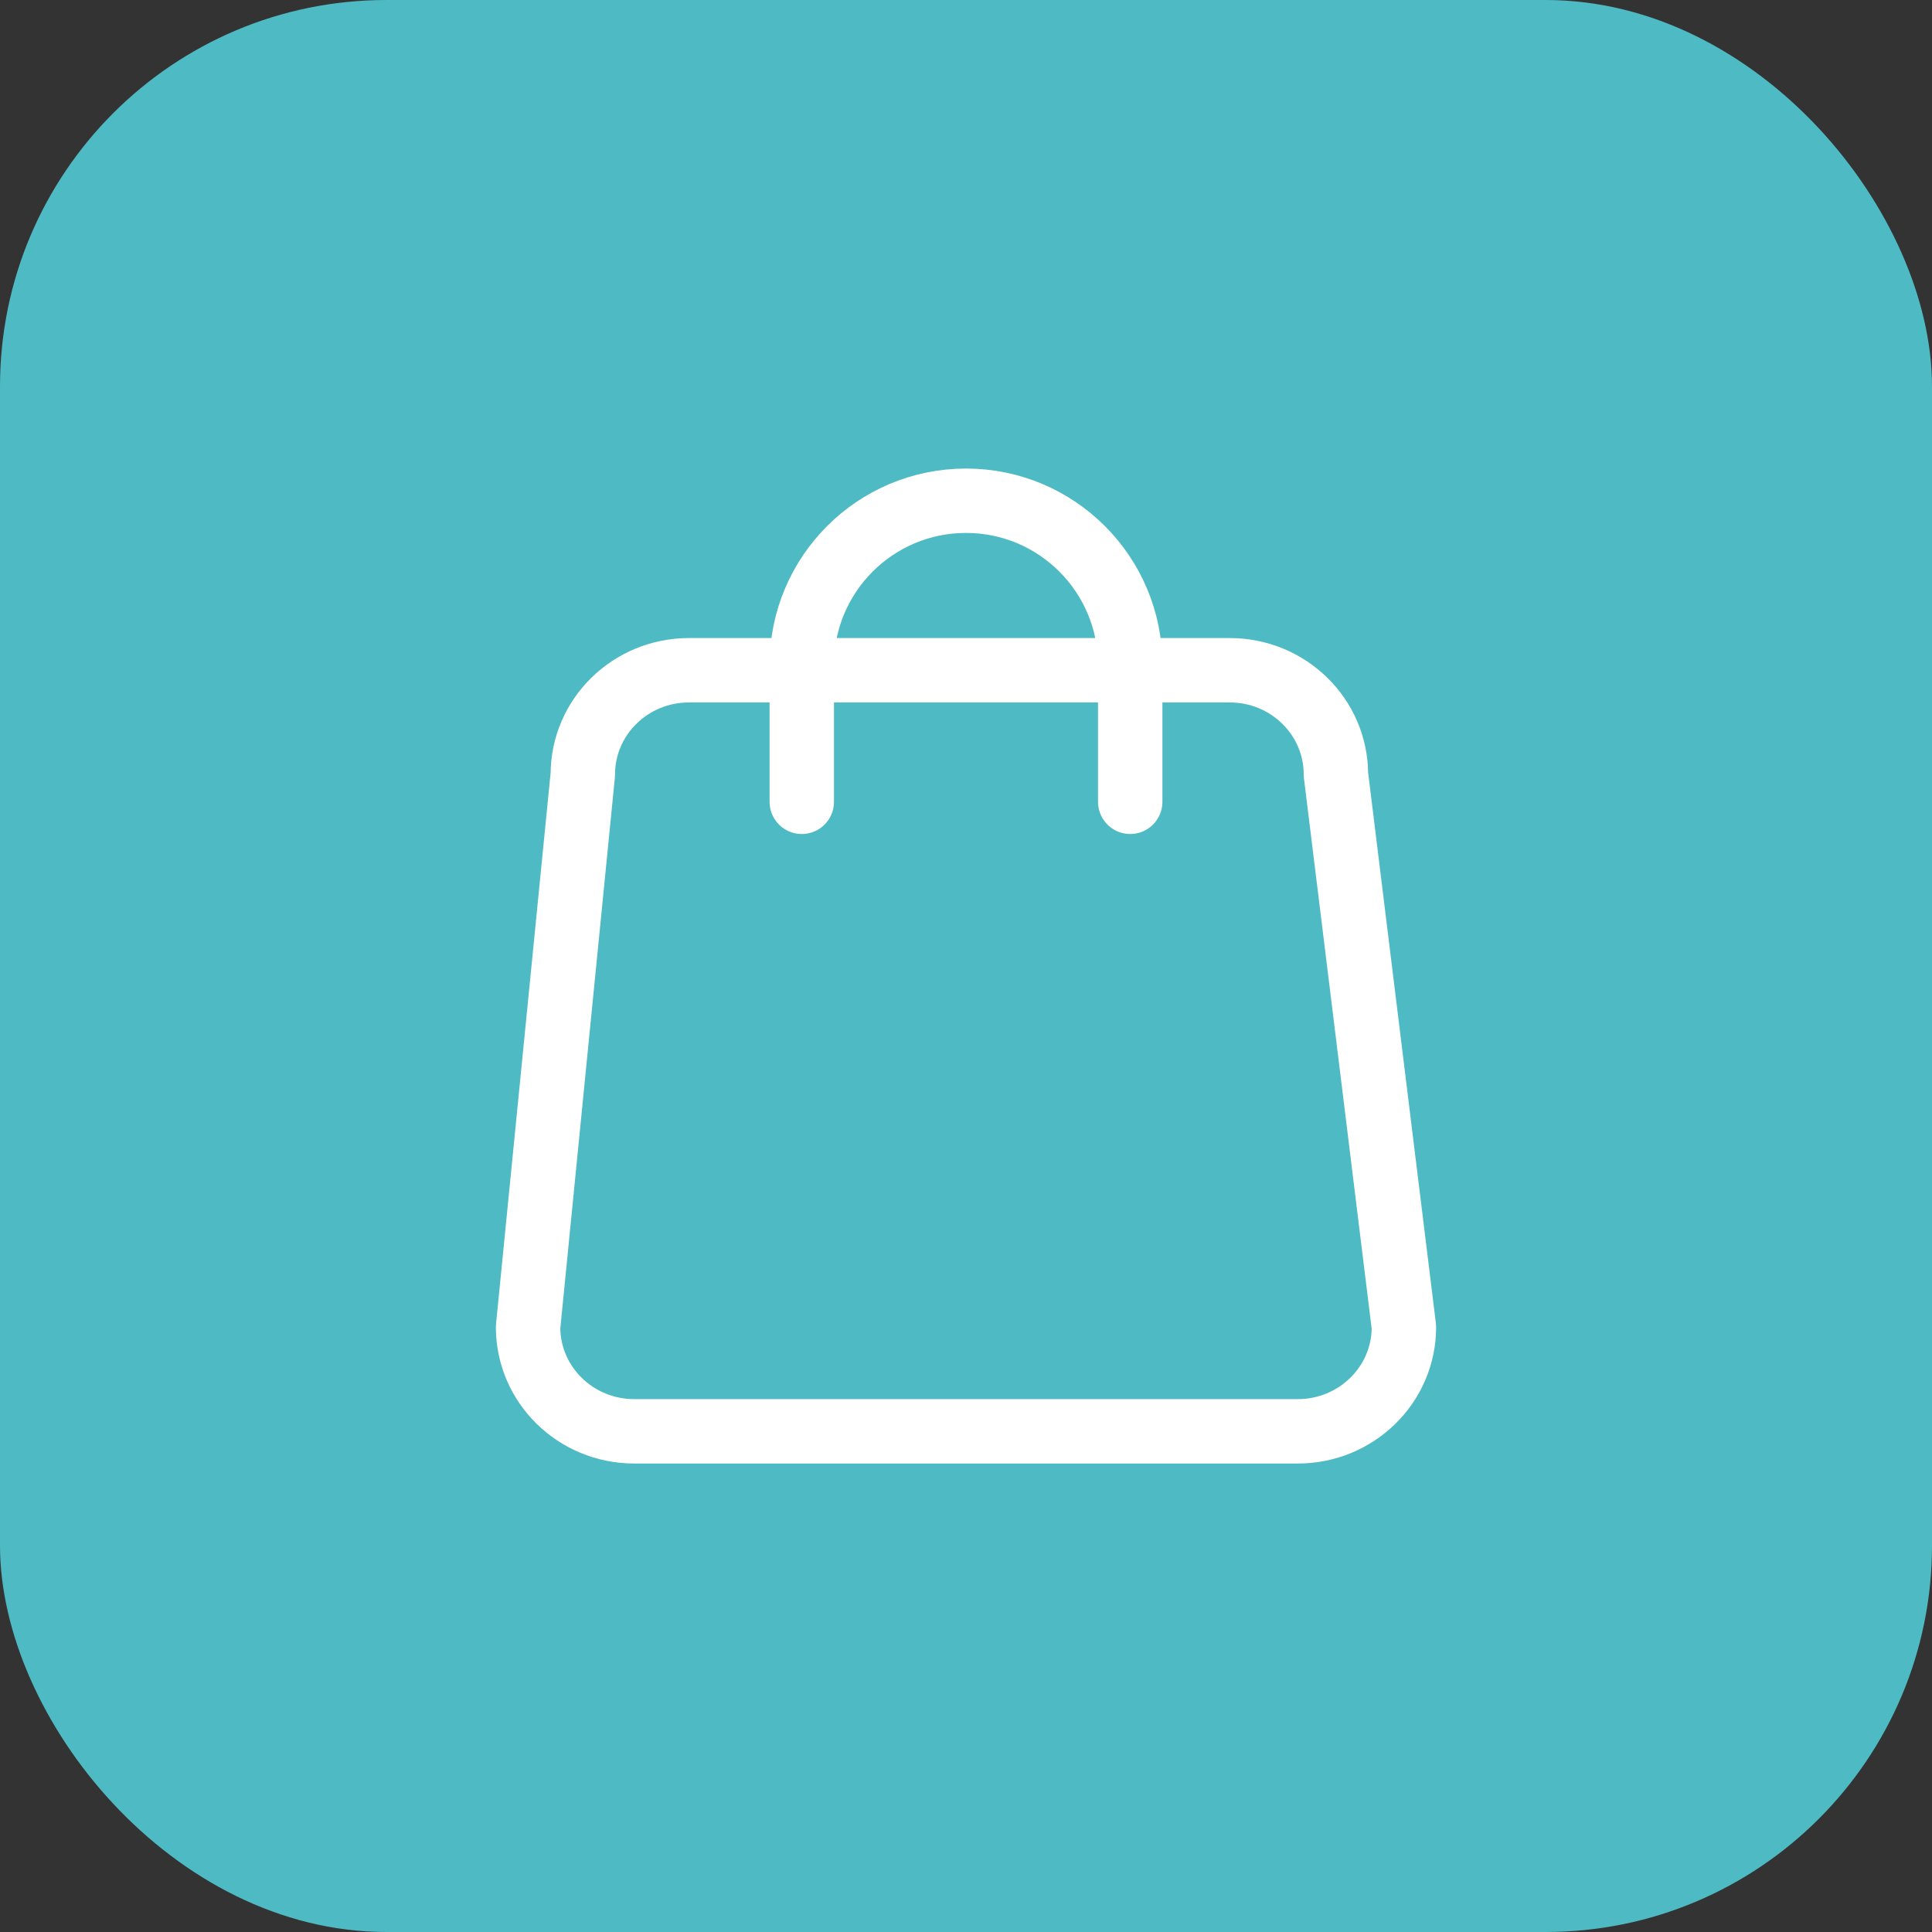 <svg width="60" height="60" viewBox="0 0 60 60" fill="none" xmlns="http://www.w3.org/2000/svg">
<rect x="0" y="0" width="60" height="60" fill="#333333" stroke="none"/>
<rect width="60" height="60" rx="12" fill="#4EBAC3"/>
<path d="M35.1 24.901V20.651C35.1 17.834 32.817 15.551 30 15.551C27.183 15.551 24.9 17.834 24.9 20.651V24.901M19.697 44.451H40.303C42.124 44.451 43.6 43.002 43.6 41.215L41.488 24.051C41.488 22.264 40.012 20.815 38.191 20.815H21.397C19.576 20.815 18.1 22.264 18.1 24.051L16.4 41.215C16.4 43.002 17.876 44.451 19.697 44.451Z" stroke="white" stroke-width="2" stroke-linecap="round" stroke-linejoin="round"/>
</svg>
